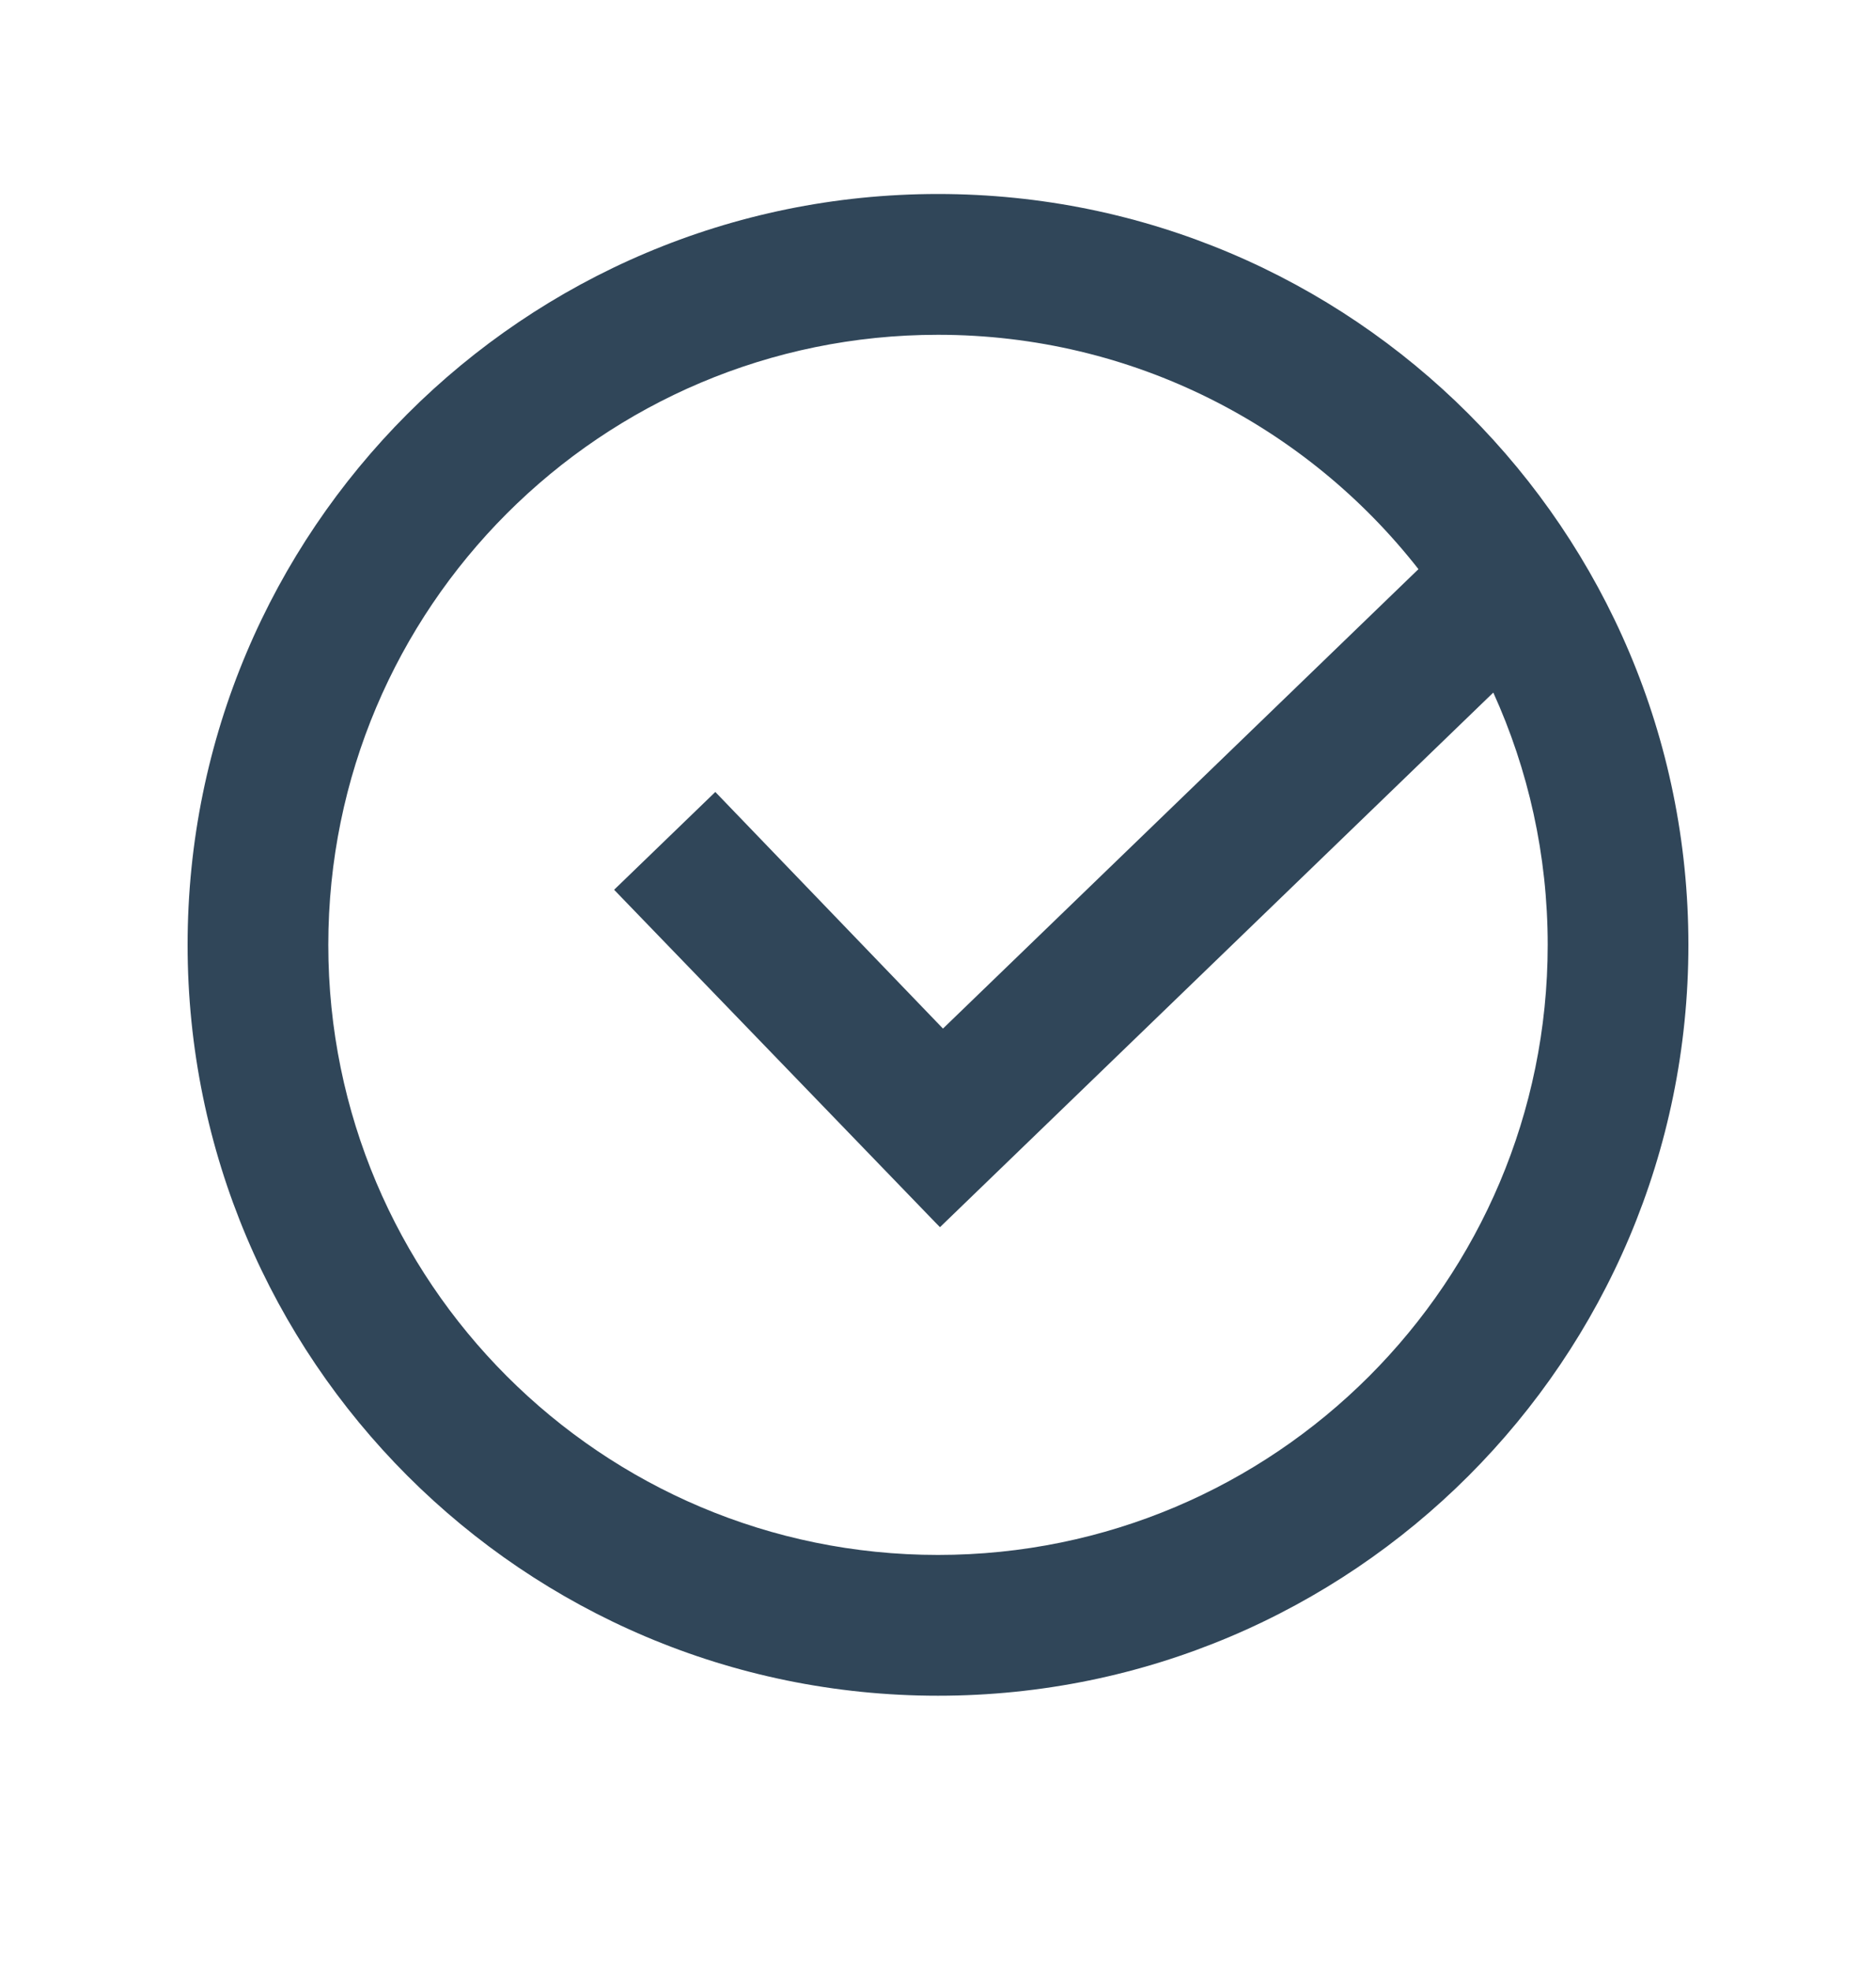 <svg width="20" height="21" viewBox="0 0 20 21" fill="none" xmlns="http://www.w3.org/2000/svg">
<path fill-rule="evenodd" clip-rule="evenodd" d="M10 3.567C6.41 3.567 3.5 6.477 3.5 10.067C3.5 13.657 6.41 16.567 10 16.567C13.59 16.567 16.5 13.657 16.5 10.067C16.5 9.108 16.292 8.198 15.92 7.379L10.021 13.075L9.973 13.026L6.547 9.48L7.626 8.438L10.053 10.959L15.122 6.064C13.932 4.544 12.08 3.567 10 3.567ZM10 18.067C5.582 18.067 2 14.485 2 10.067C2 5.649 5.582 2.067 10 2.067C14.418 2.067 18 5.649 18 10.067C18 14.485 14.418 18.067 10 18.067Z" fill="#304659"/>
</svg>
